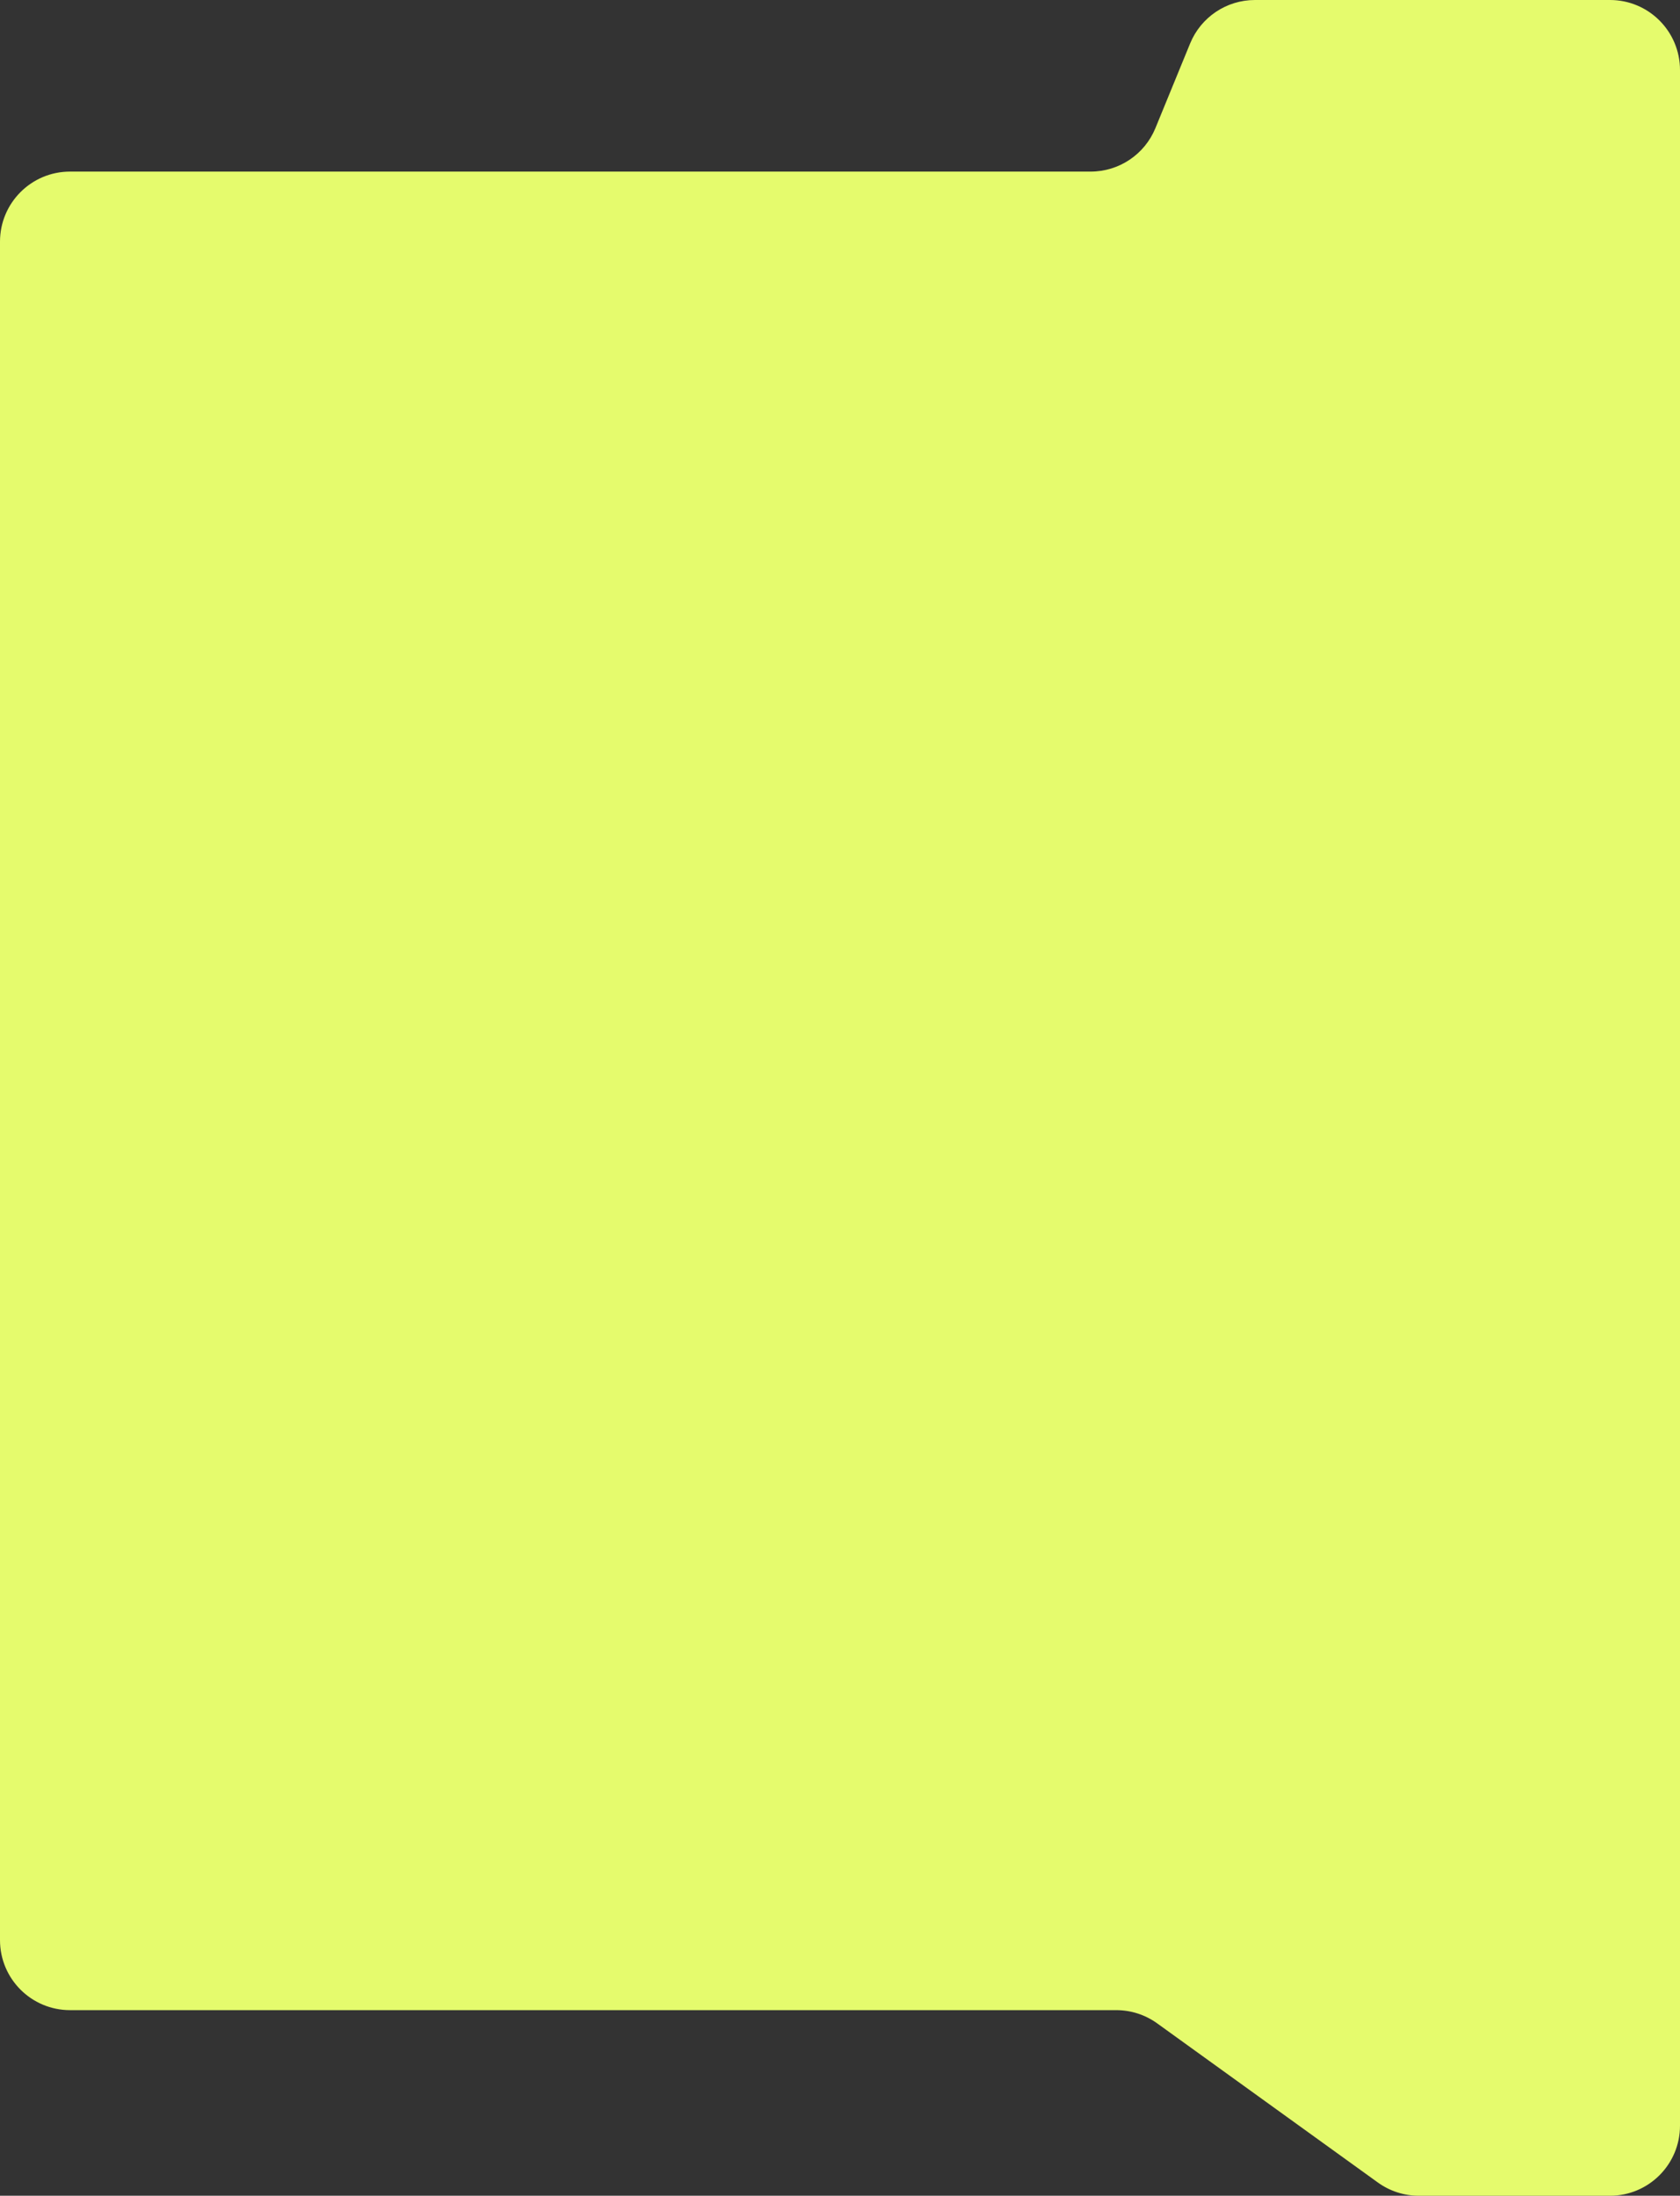 <?xml version="1.0" encoding="UTF-8"?> <svg xmlns="http://www.w3.org/2000/svg" width="480" height="627" viewBox="0 0 480 627" fill="none"><rect x="0" y="0" width="480" height="627" fill="#333333" stroke="none"/> <path d="M61.333 574H318.928C323.126 574 327.217 575.321 330.622 577.775L393.685 623.225C397.091 625.679 401.182 627 405.379 627H460C471.046 627 480 618.046 480 607V20C480 8.954 471.046 0 460 0H358.541C350.427 0 343.117 4.902 340.037 12.409L330.116 36.591C327.037 44.098 319.727 49 311.613 49H20C8.954 49 -6.10352e-05 57.954 -6.10352e-05 69V554C-6.10352e-05 565.046 8.954 574 20 574H61.333Z" fill="#E5FB6D"></path> </svg> 